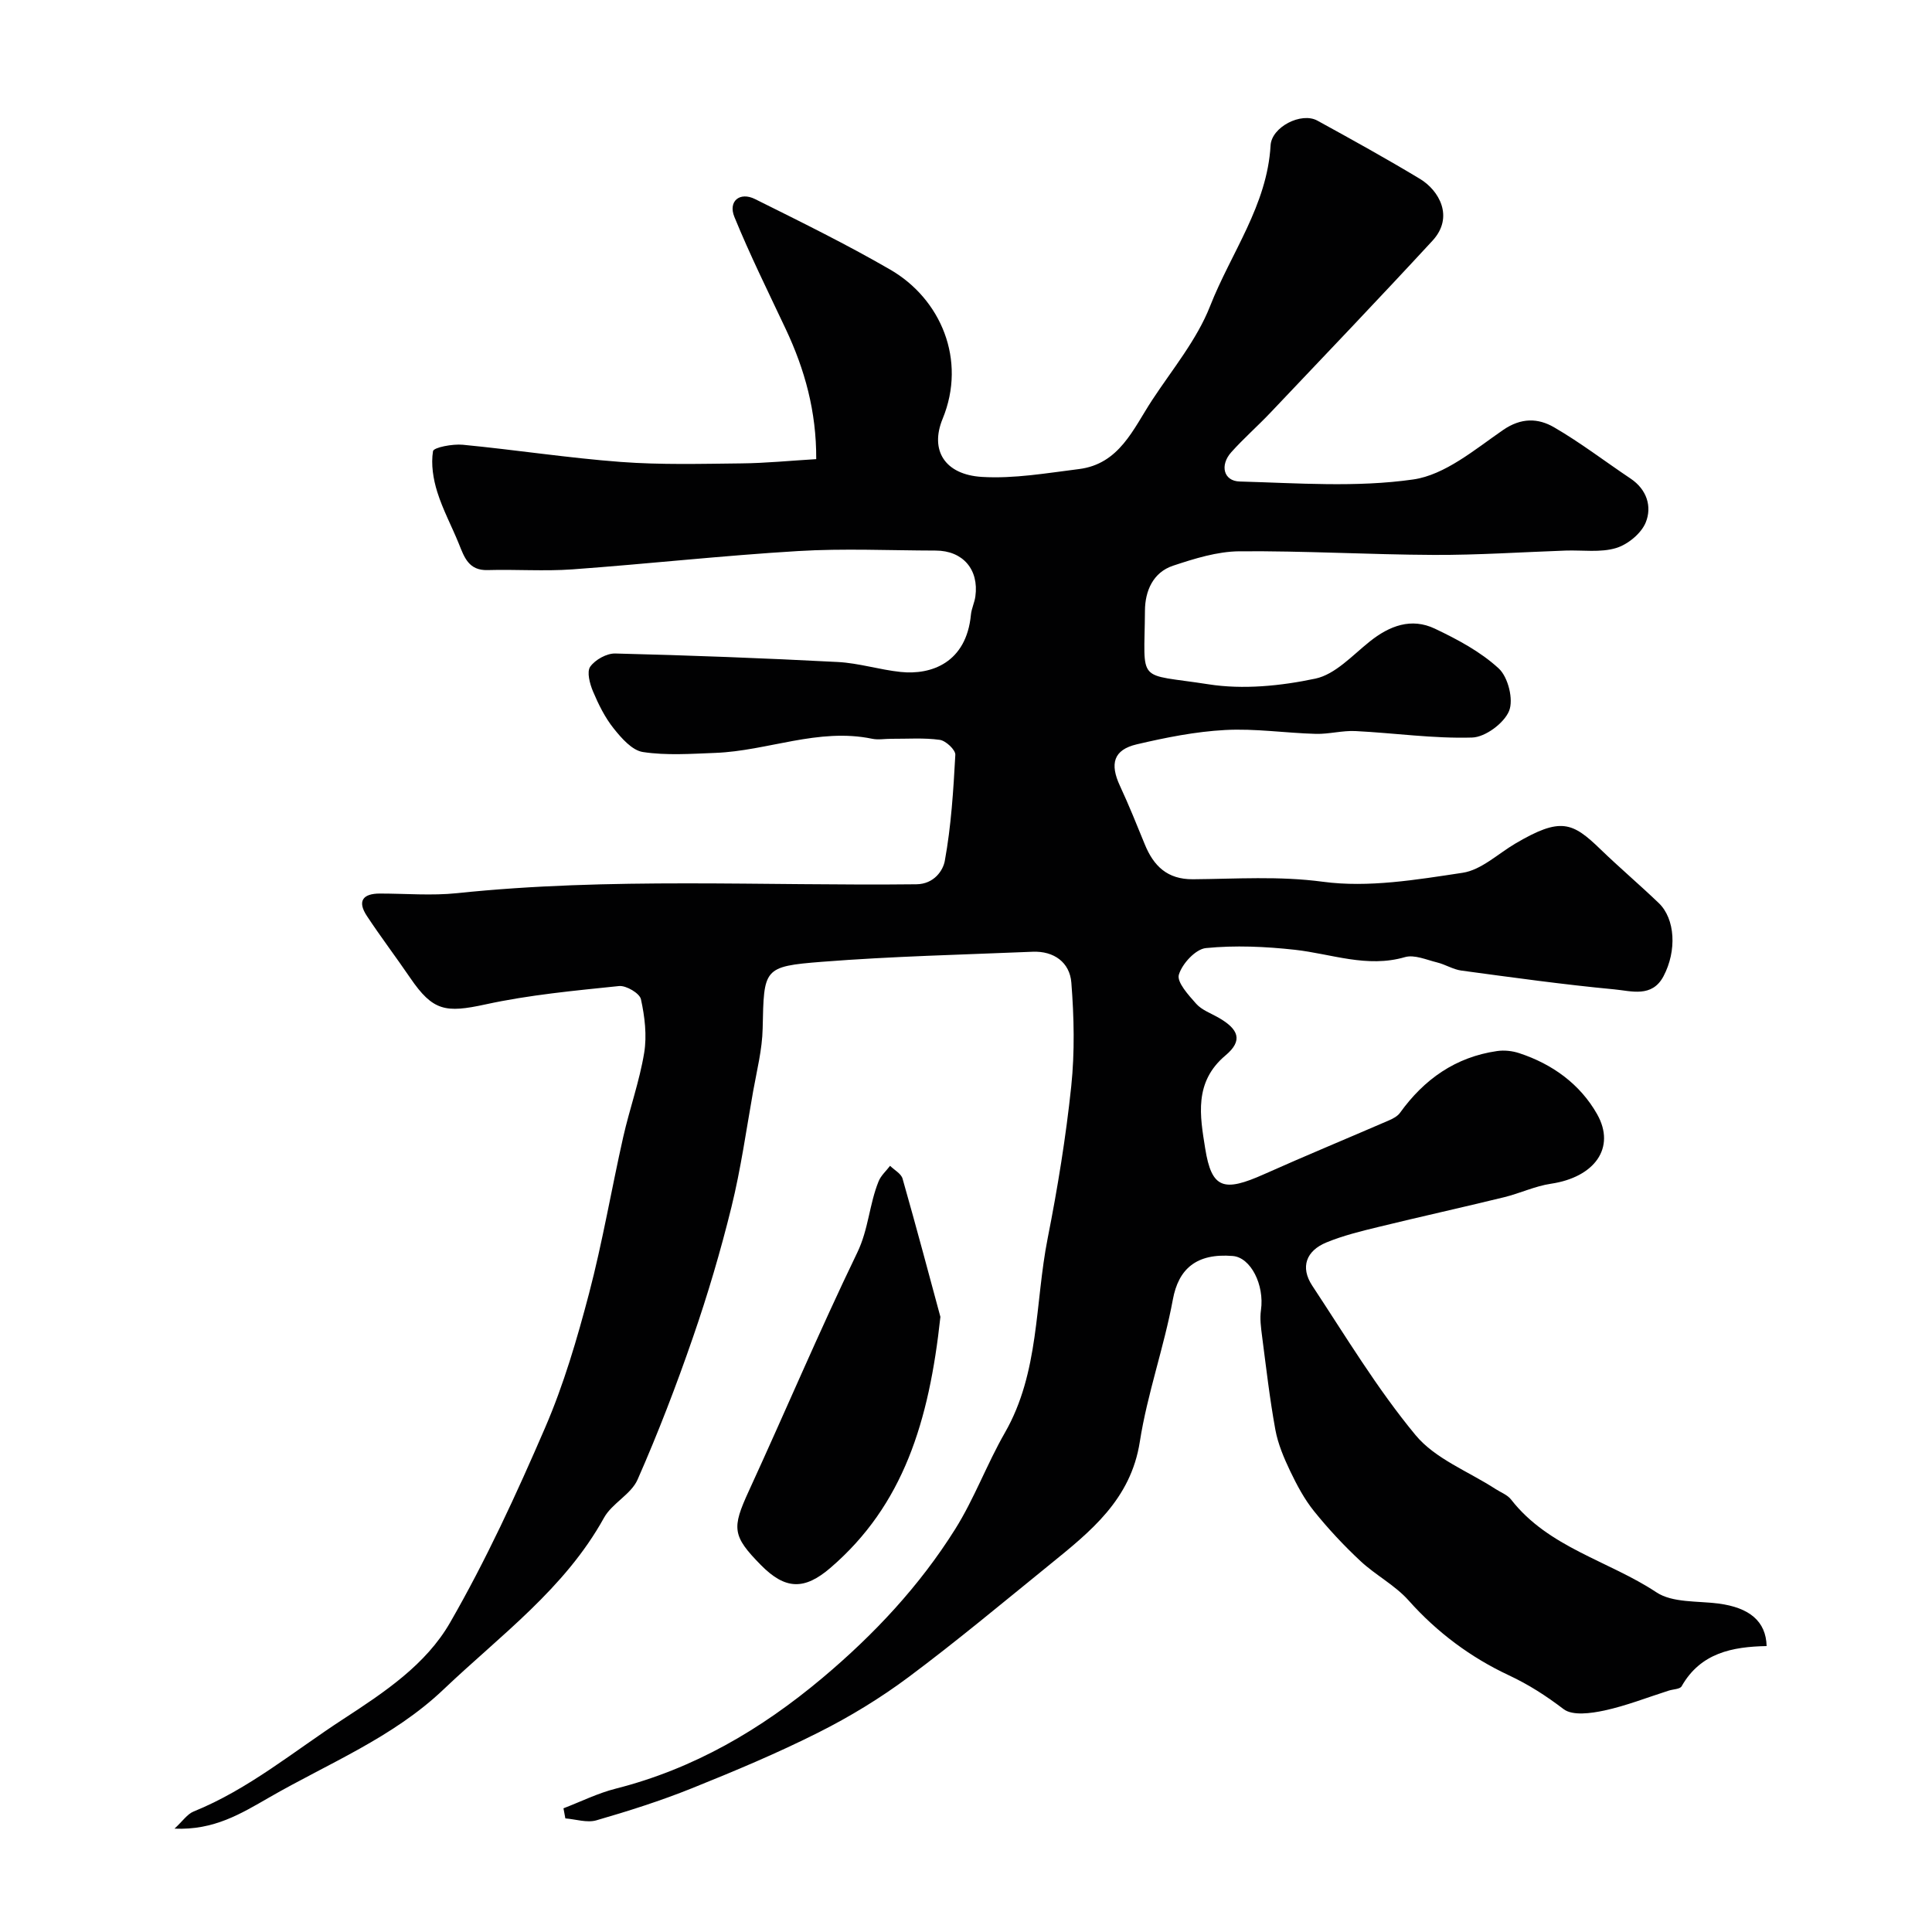<svg enable-background="new 0 0 400 400" viewBox="0 0 400 400" xmlns="http://www.w3.org/2000/svg"><g fill="#010102"><path d="m36.13 378.6c1.7-1.57 2.64-3.01 3.94-3.54 11.45-4.64 20.81-12.52 31.01-19.15 8.6-5.6 17.1-11.28 22.1-19.96 7.45-12.94 13.74-26.61 19.67-40.34 3.86-8.93 6.63-18.4 9.11-27.83 2.8-10.67 4.64-21.59 7.07-32.37 1.32-5.84 3.37-11.54 4.34-17.43.59-3.59.12-7.5-.67-11.1-.27-1.23-3.06-2.88-4.53-2.73-9.25.96-18.58 1.82-27.65 3.8-8.25 1.79-10.88 1.42-15.59-5.49-2.94-4.31-6.1-8.47-8.97-12.82-2.02-3.05-.87-4.64 2.69-4.64 5.33 0 10.72.47 15.99-.08 31.65-3.32 63.39-1.48 95.09-1.84 3.69-.04 5.53-2.9 5.88-4.84 1.32-7.22 1.78-14.61 2.18-21.96.06-1.02-1.96-2.92-3.21-3.1-3.29-.46-6.69-.2-10.04-.22-1.33-.01-2.72.26-3.99-.01-11.14-2.31-21.61 2.52-32.48 2.93-4.99.19-10.07.56-14.96-.18-2.24-.34-4.44-2.86-6.05-4.88-1.81-2.26-3.15-4.98-4.29-7.68-.66-1.57-1.32-4.04-.57-5.11 1.03-1.45 3.42-2.78 5.19-2.73 15.36.38 30.72.96 46.07 1.76 4.35.23 8.64 1.6 13 2.06 6.39.67 13.61-1.93 14.56-11.85.12-1.28.75-2.51.92-3.79.77-5.59-2.61-9.48-8.21-9.49-9.5-.02-19.03-.47-28.49.1-15.59.93-31.13 2.66-46.71 3.79-5.83.42-11.71-.02-17.56.15-3.94.12-4.84-2.65-5.97-5.45-1.45-3.58-3.31-7.03-4.46-10.7-.85-2.7-1.33-5.75-.89-8.47.13-.78 4.06-1.53 6.15-1.33 10.93 1.05 21.8 2.74 32.74 3.56 8.28.62 16.63.39 24.95.3 5.05-.05 10.1-.56 15.5-.88.05-9.91-2.38-18.57-6.3-26.91-3.63-7.71-7.42-15.35-10.64-23.23-1.34-3.26 1.11-5.28 4.28-3.7 9.42 4.69 18.89 9.34 27.98 14.6 10.46 6.05 15.87 18.69 10.85 30.89-2.69 6.54.47 11.57 8.15 12.03 6.63.4 13.39-.79 20.05-1.62 8.39-1.04 11.25-8.29 15.15-14.24 4.2-6.4 9.28-12.51 12.03-19.51 4.32-11.01 11.82-20.86 12.52-33.27.22-3.82 6.36-6.95 9.68-5.13 7.15 3.92 14.29 7.87 21.27 12.08 3.88 2.34 7.14 7.85 2.55 12.81-11.06 11.98-22.33 23.77-33.55 35.6-2.64 2.78-5.54 5.32-8.09 8.17-2.4 2.68-1.61 5.97 1.74 6.06 11.99.33 24.16 1.26 35.92-.42 6.58-.94 12.76-6.2 18.61-10.24 3.77-2.6 7.27-2.47 10.55-.57 5.49 3.18 10.56 7.08 15.85 10.62 3.39 2.27 4.47 5.82 3.14 9.09-.93 2.28-3.72 4.57-6.15 5.3-3.24.97-6.93.4-10.43.52-9.09.32-18.19.94-27.28.9-13.43-.06-26.86-.86-40.28-.75-4.59.04-9.28 1.51-13.71 2.98-4.17 1.38-5.81 5.26-5.83 9.31-.11 15.38-1.94 12.89 13.12 15.24 7.19 1.13 14.99.35 22.17-1.17 4.1-.87 7.65-4.8 11.21-7.65 4.13-3.31 8.65-5.01 13.53-2.69 4.69 2.23 9.46 4.77 13.22 8.24 1.94 1.79 3.1 6.45 2.14 8.79-1.05 2.55-4.93 5.43-7.65 5.51-8.03.24-16.09-.94-24.14-1.34-2.72-.14-5.48.65-8.22.58-6.27-.17-12.56-1.14-18.79-.8-6.14.33-12.29 1.56-18.3 2.97-4.8 1.13-5.61 4.01-3.45 8.63 1.84 3.96 3.47 8.02 5.12 12.06 1.83 4.5 4.68 7.28 9.97 7.24 8.97-.07 17.82-.7 26.93.52 9.41 1.26 19.36-.42 28.91-1.86 3.86-.58 7.31-3.93 10.93-6.06 9.37-5.51 11.78-4.46 17.65 1.23 3.92 3.79 8.09 7.32 12.03 11.1 3.41 3.27 3.77 9.87.98 15.15-2.38 4.5-6.69 3.04-10.16 2.72-10.59-1-21.13-2.47-31.67-3.89-1.73-.23-3.33-1.27-5.05-1.69-2.2-.54-4.69-1.66-6.64-1.1-7.89 2.29-15.23-.68-22.82-1.52-6.09-.67-12.33-.95-18.4-.35-2.13.21-4.92 3.23-5.6 5.51-.46 1.54 2 4.23 3.59 6.02 1.14 1.28 2.98 1.94 4.53 2.82 4.31 2.44 5.19 4.8 1.55 7.86-6.62 5.55-5.28 12.6-4.22 19.26 1.34 8.4 3.84 9.08 12.21 5.34 8.55-3.82 17.21-7.4 25.8-11.12.86-.37 1.81-.87 2.33-1.59 5-6.95 11.5-11.54 20.08-12.78 1.49-.22 3.17-.04 4.61.44 6.88 2.26 12.61 6.43 16.12 12.64 3.93 6.96-.55 13.05-9.56 14.39-3.31.49-6.45 2-9.73 2.8-8.67 2.12-17.38 4.04-26.04 6.16-3.62.88-7.28 1.78-10.71 3.19-4.17 1.71-5.49 5.09-2.94 8.96 6.92 10.48 13.43 21.33 21.4 30.95 4.07 4.91 10.94 7.5 16.54 11.14 1.1.71 2.47 1.21 3.23 2.19 7.74 9.95 20.16 12.64 30.08 19.2 3.34 2.21 8.51 1.76 12.87 2.33 6.41.84 9.82 3.68 9.95 8.8-7.07.14-13.67 1.39-17.6 8.33-.34.6-1.74.6-2.65.89-4.44 1.41-8.8 3.14-13.33 4.12-2.75.59-6.6 1.13-8.45-.28-3.63-2.76-7.16-5.05-11.38-7.03-7.8-3.65-14.81-8.84-20.7-15.46-2.82-3.17-6.84-5.24-9.98-8.17-3.43-3.2-6.66-6.66-9.6-10.31-2.01-2.49-3.56-5.41-4.95-8.31-1.3-2.73-2.53-5.62-3.07-8.57-1.17-6.4-1.91-12.89-2.75-19.35-.23-1.79-.49-3.66-.23-5.43.74-5.2-2.11-10.89-5.84-11.19-7.54-.62-11.24 2.69-12.4 9-1.83 9.9-5.29 19.51-6.84 29.44-1.87 12.02-10.24 18.62-18.66 25.46-9.67 7.84-19.23 15.83-29.2 23.27-5.83 4.35-12.13 8.19-18.63 11.46-8.54 4.3-17.39 8.01-26.27 11.58-6.44 2.59-13.09 4.7-19.76 6.63-1.94.56-4.27-.23-6.42-.4-.13-.7-.26-1.39-.39-2.09 3.6-1.38 7.1-3.13 10.82-4.07 16.18-4.11 30.06-12.23 42.78-22.91 10.7-8.99 20.11-19.04 27.5-30.82 3.96-6.31 6.56-13.46 10.28-19.94 7.2-12.54 6.2-26.8 8.87-40.28 2.06-10.41 3.77-20.92 4.88-31.47.74-7.09.58-14.35.02-21.47-.33-4.16-3.59-6.57-8.03-6.38-14.53.61-29.09.94-43.59 2.08-12.23.96-12.02 1.39-12.29 13.81-.09 4.34-1.2 8.68-1.97 12.99-1.42 8.01-2.55 16.09-4.49 23.97-2.24 9.09-4.9 18.1-7.96 26.95-3.44 9.97-7.23 19.84-11.48 29.49-1.35 3.06-5.29 4.9-6.95 7.9-8.11 14.67-21.43 24.32-33.19 35.51-10.53 10.03-23.86 15.32-36.15 22.41-5.8 3.33-11.4 6.8-19.58 6.44z"/><path d="m194.7 272.64c-2.34 21.68-7.68 38.99-22.76 51.96-5.4 4.65-9.35 4.55-14.4-.57-5.95-6.04-6.03-7.65-2.53-15.28 7.56-16.45 14.61-33.13 22.48-49.42 2.34-4.84 2.48-10 4.42-14.76.48-1.19 1.57-2.14 2.37-3.2.89.88 2.3 1.62 2.59 2.67 2.93 10.29 5.67 20.63 7.83 28.6z"/></g></svg>